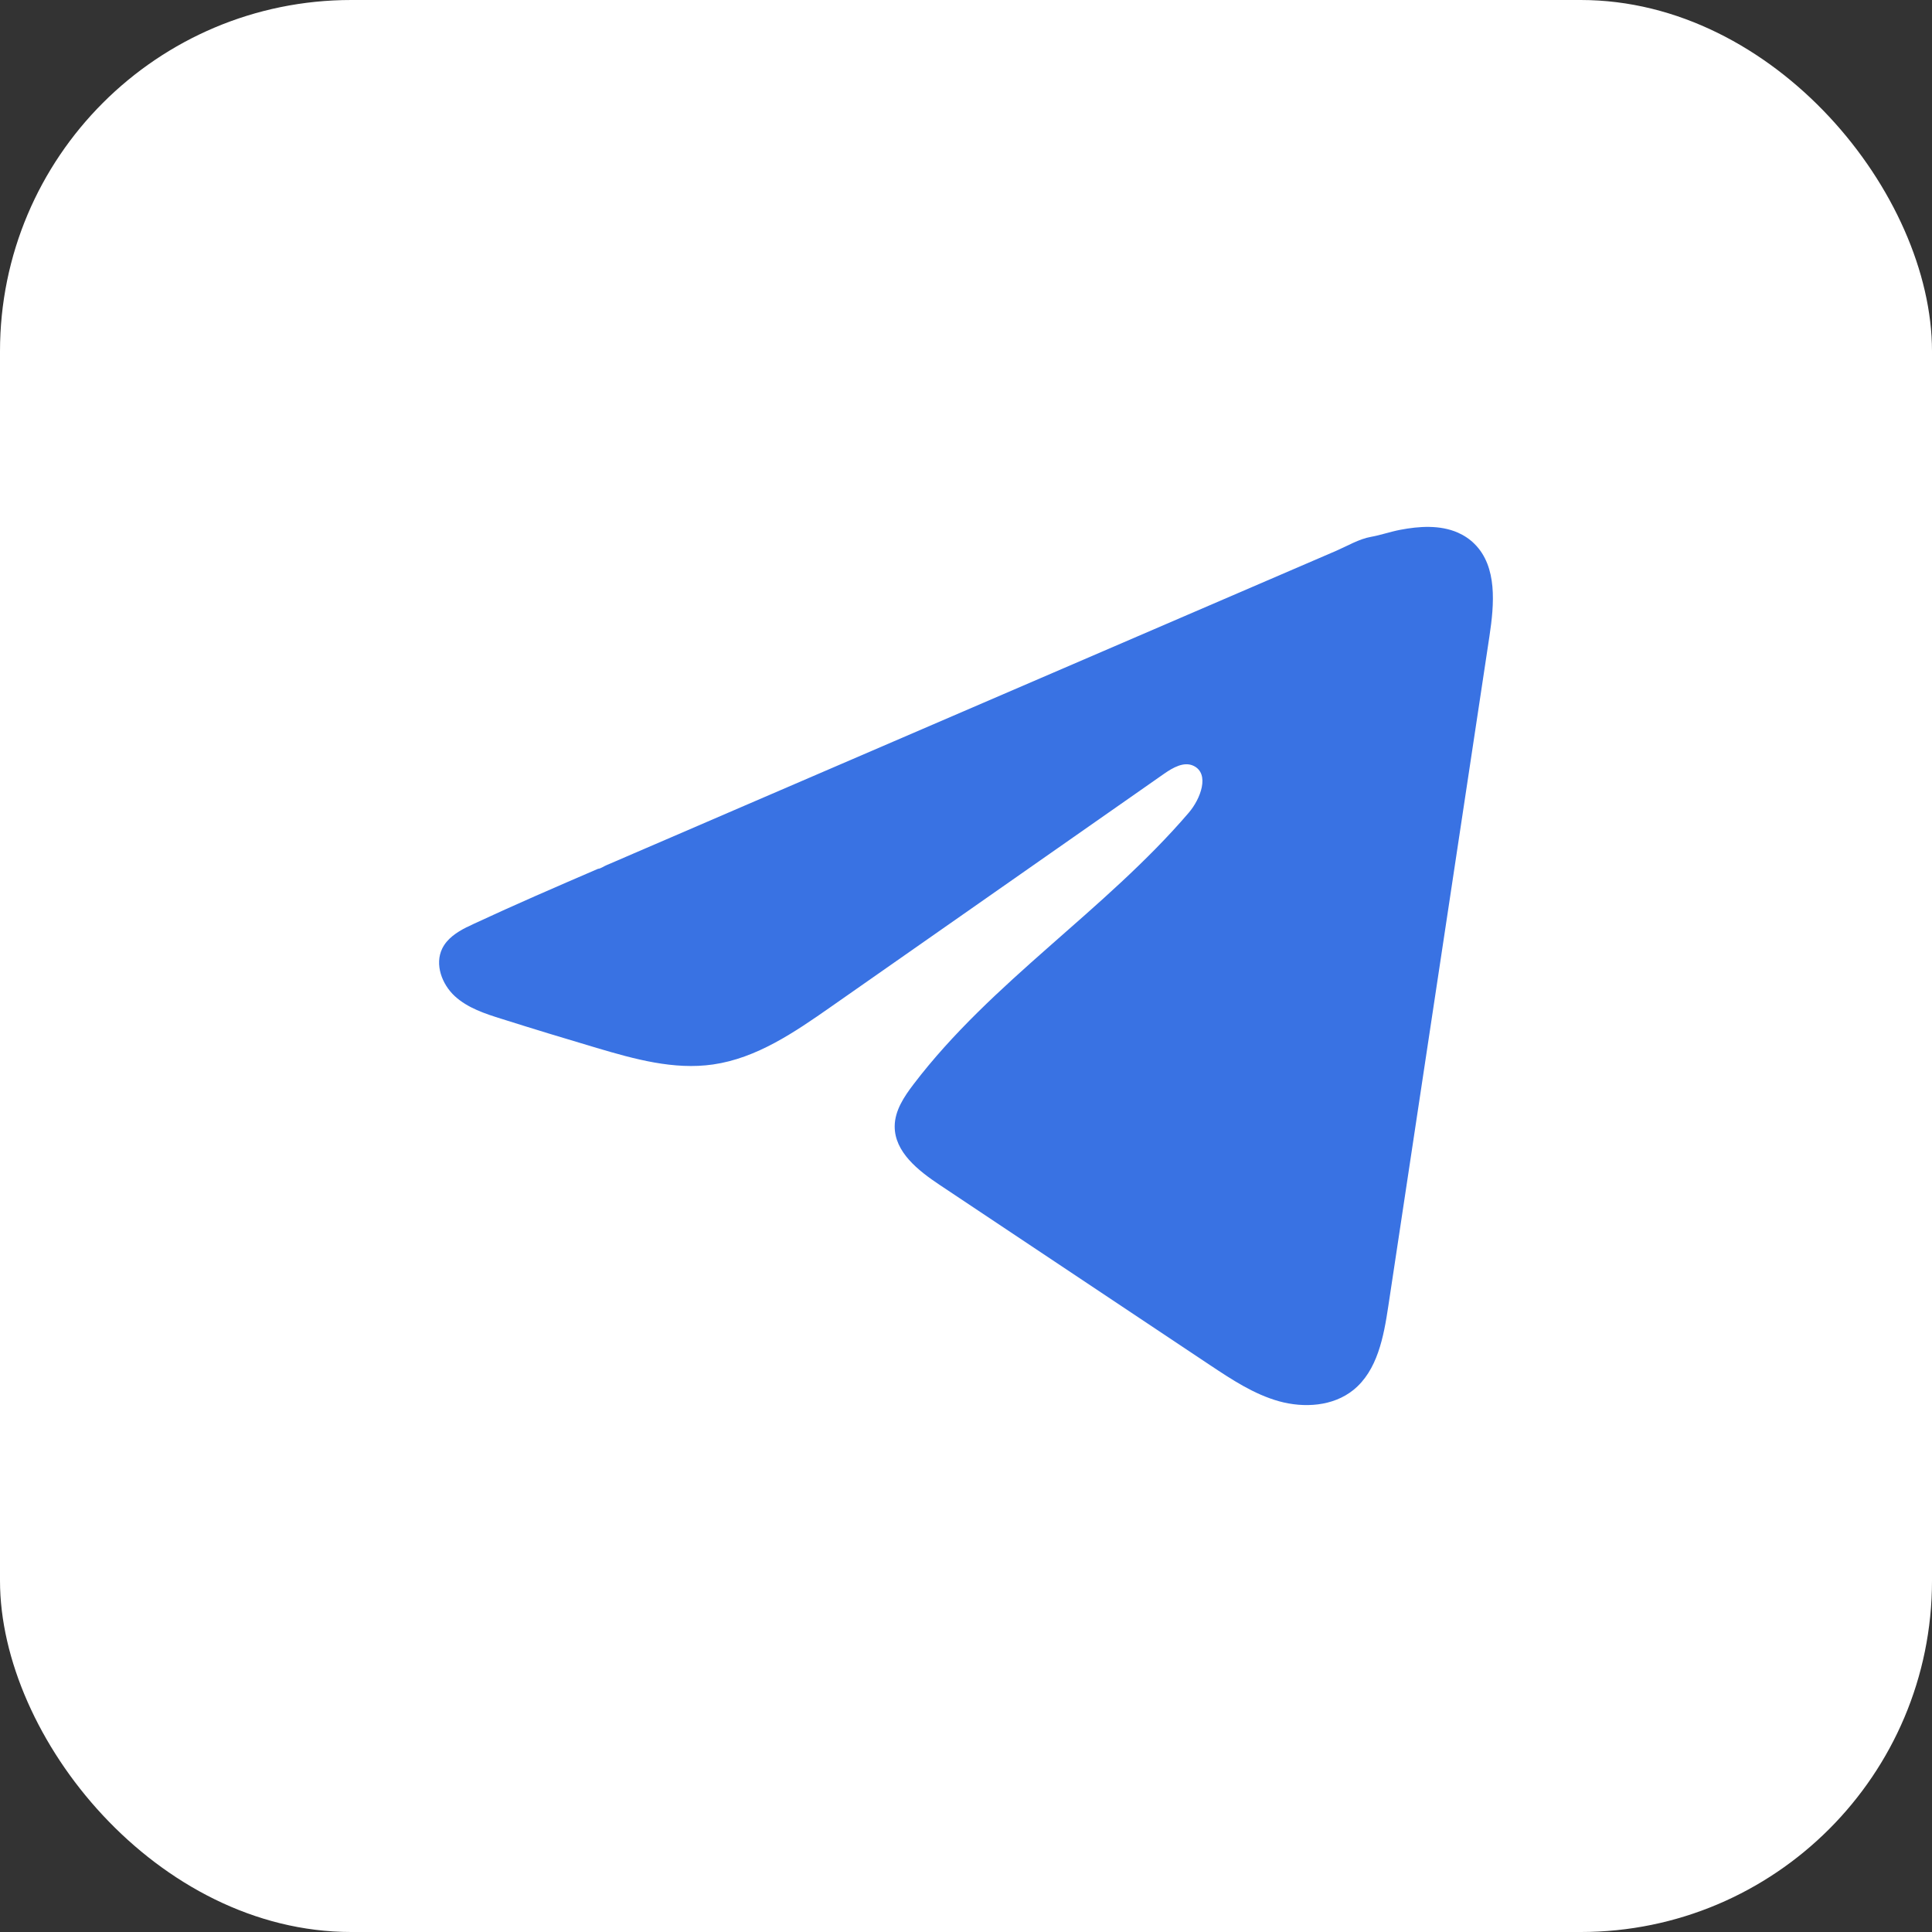 <?xml version="1.0" encoding="UTF-8"?> <svg xmlns="http://www.w3.org/2000/svg" width="44" height="44" viewBox="0 0 44 44" fill="none"><rect x="0" y="0" width="44" height="44" fill="#333333" stroke="none"/><rect width="44" height="44" rx="8" fill="white"></rect><path d="M10.63 21.117C10.686 21.089 10.741 21.063 10.794 21.038C11.729 20.602 12.675 20.194 13.621 19.786C13.672 19.786 13.757 19.727 13.805 19.707C13.878 19.675 13.951 19.645 14.024 19.613L14.445 19.431C14.726 19.31 15.005 19.19 15.286 19.069C15.847 18.828 16.408 18.586 16.969 18.343C18.09 17.86 19.213 17.376 20.335 16.893C21.457 16.41 22.58 15.926 23.701 15.443C24.823 14.961 25.946 14.476 27.067 13.993C28.189 13.511 29.312 13.026 30.434 12.543C30.683 12.435 30.953 12.274 31.22 12.227C31.445 12.187 31.664 12.109 31.89 12.066C32.319 11.984 32.791 11.951 33.202 12.13C33.344 12.193 33.475 12.28 33.583 12.389C34.104 12.909 34.031 13.76 33.921 14.49C33.154 19.577 32.386 24.665 31.617 29.751C31.512 30.449 31.369 31.215 30.822 31.656C30.359 32.029 29.701 32.071 29.129 31.913C28.557 31.753 28.053 31.419 27.558 31.09C25.506 29.722 23.453 28.354 21.401 26.986C20.914 26.661 20.371 26.237 20.376 25.647C20.379 25.292 20.59 24.976 20.805 24.694C22.588 22.352 25.16 20.742 27.074 18.508C27.344 18.193 27.556 17.625 27.186 17.443C26.965 17.335 26.712 17.482 26.511 17.622C23.981 19.391 21.453 21.161 18.923 22.93C18.097 23.508 17.232 24.101 16.237 24.243C15.347 24.371 14.451 24.121 13.59 23.866C12.868 23.652 12.148 23.433 11.43 23.206C11.048 23.087 10.654 22.958 10.359 22.688C10.064 22.417 9.895 21.962 10.072 21.601C10.184 21.375 10.4 21.232 10.628 21.116L10.63 21.117Z" fill="#3972E3"></path></svg> 
